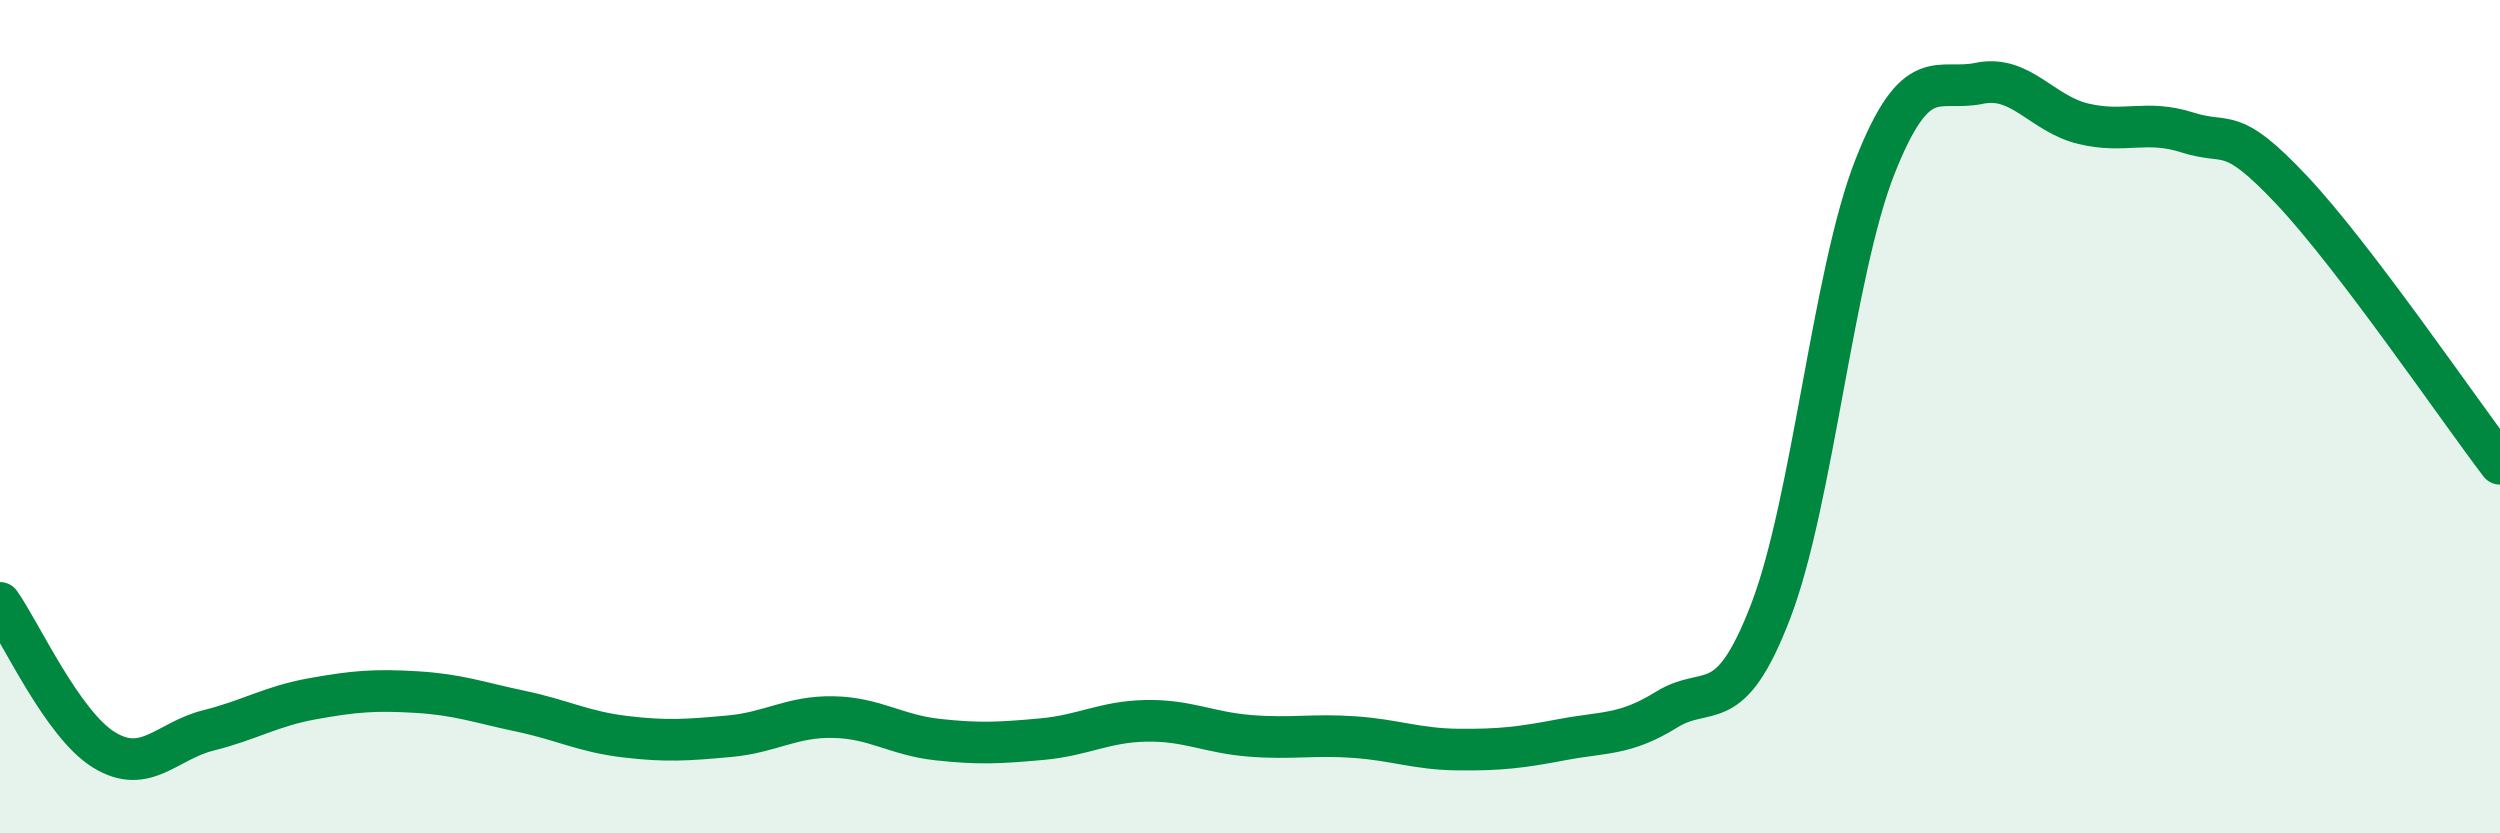 
    <svg width="60" height="20" viewBox="0 0 60 20" xmlns="http://www.w3.org/2000/svg">
      <path
        d="M 0,14.47 C 0.5,15.18 1.5,17.39 2.5,18 C 3.5,18.61 4,17.78 5,17.53 C 6,17.28 6.5,16.95 7.5,16.77 C 8.5,16.59 9,16.55 10,16.61 C 11,16.67 11.5,16.86 12.5,17.07 C 13.5,17.28 14,17.56 15,17.68 C 16,17.8 16.5,17.76 17.5,17.67 C 18.5,17.58 19,17.19 20,17.21 C 21,17.23 21.5,17.64 22.5,17.75 C 23.5,17.86 24,17.83 25,17.74 C 26,17.65 26.5,17.32 27.5,17.3 C 28.5,17.28 29,17.58 30,17.66 C 31,17.74 31.5,17.62 32.5,17.69 C 33.5,17.76 34,17.98 35,17.99 C 36,18 36.5,17.94 37.5,17.75 C 38.5,17.56 39,17.65 40,17.03 C 41,16.41 41.5,17.27 42.5,14.66 C 43.5,12.05 44,6.53 45,4 C 46,1.47 46.5,2.21 47.5,2 C 48.5,1.79 49,2.73 50,2.97 C 51,3.21 51.5,2.86 52.5,3.18 C 53.5,3.5 53.5,2.97 55,4.56 C 56.5,6.15 59,9.82 60,11.13L60 20L0 20Z"
        fill="#008740"
        opacity="0.1"
        stroke-linecap="round"
        stroke-linejoin="round"
      />
      <path
        d="M 0,14.47 C 0.5,15.18 1.5,17.39 2.5,18 C 3.5,18.61 4,17.78 5,17.53 C 6,17.28 6.5,16.95 7.5,16.77 C 8.5,16.59 9,16.55 10,16.61 C 11,16.67 11.5,16.86 12.5,17.07 C 13.5,17.28 14,17.56 15,17.68 C 16,17.8 16.5,17.76 17.5,17.67 C 18.5,17.58 19,17.19 20,17.21 C 21,17.23 21.5,17.64 22.5,17.75 C 23.5,17.86 24,17.83 25,17.74 C 26,17.65 26.5,17.32 27.5,17.3 C 28.5,17.28 29,17.58 30,17.66 C 31,17.74 31.5,17.62 32.5,17.69 C 33.5,17.76 34,17.98 35,17.99 C 36,18 36.5,17.94 37.5,17.75 C 38.5,17.56 39,17.65 40,17.03 C 41,16.41 41.5,17.27 42.5,14.66 C 43.5,12.05 44,6.53 45,4 C 46,1.47 46.5,2.21 47.5,2 C 48.5,1.79 49,2.73 50,2.97 C 51,3.21 51.5,2.86 52.5,3.18 C 53.5,3.5 53.5,2.97 55,4.56 C 56.5,6.15 59,9.82 60,11.13"
        stroke="#008740"
        stroke-width="1"
        fill="none"
        stroke-linecap="round"
        stroke-linejoin="round"
      />
    </svg>
  
